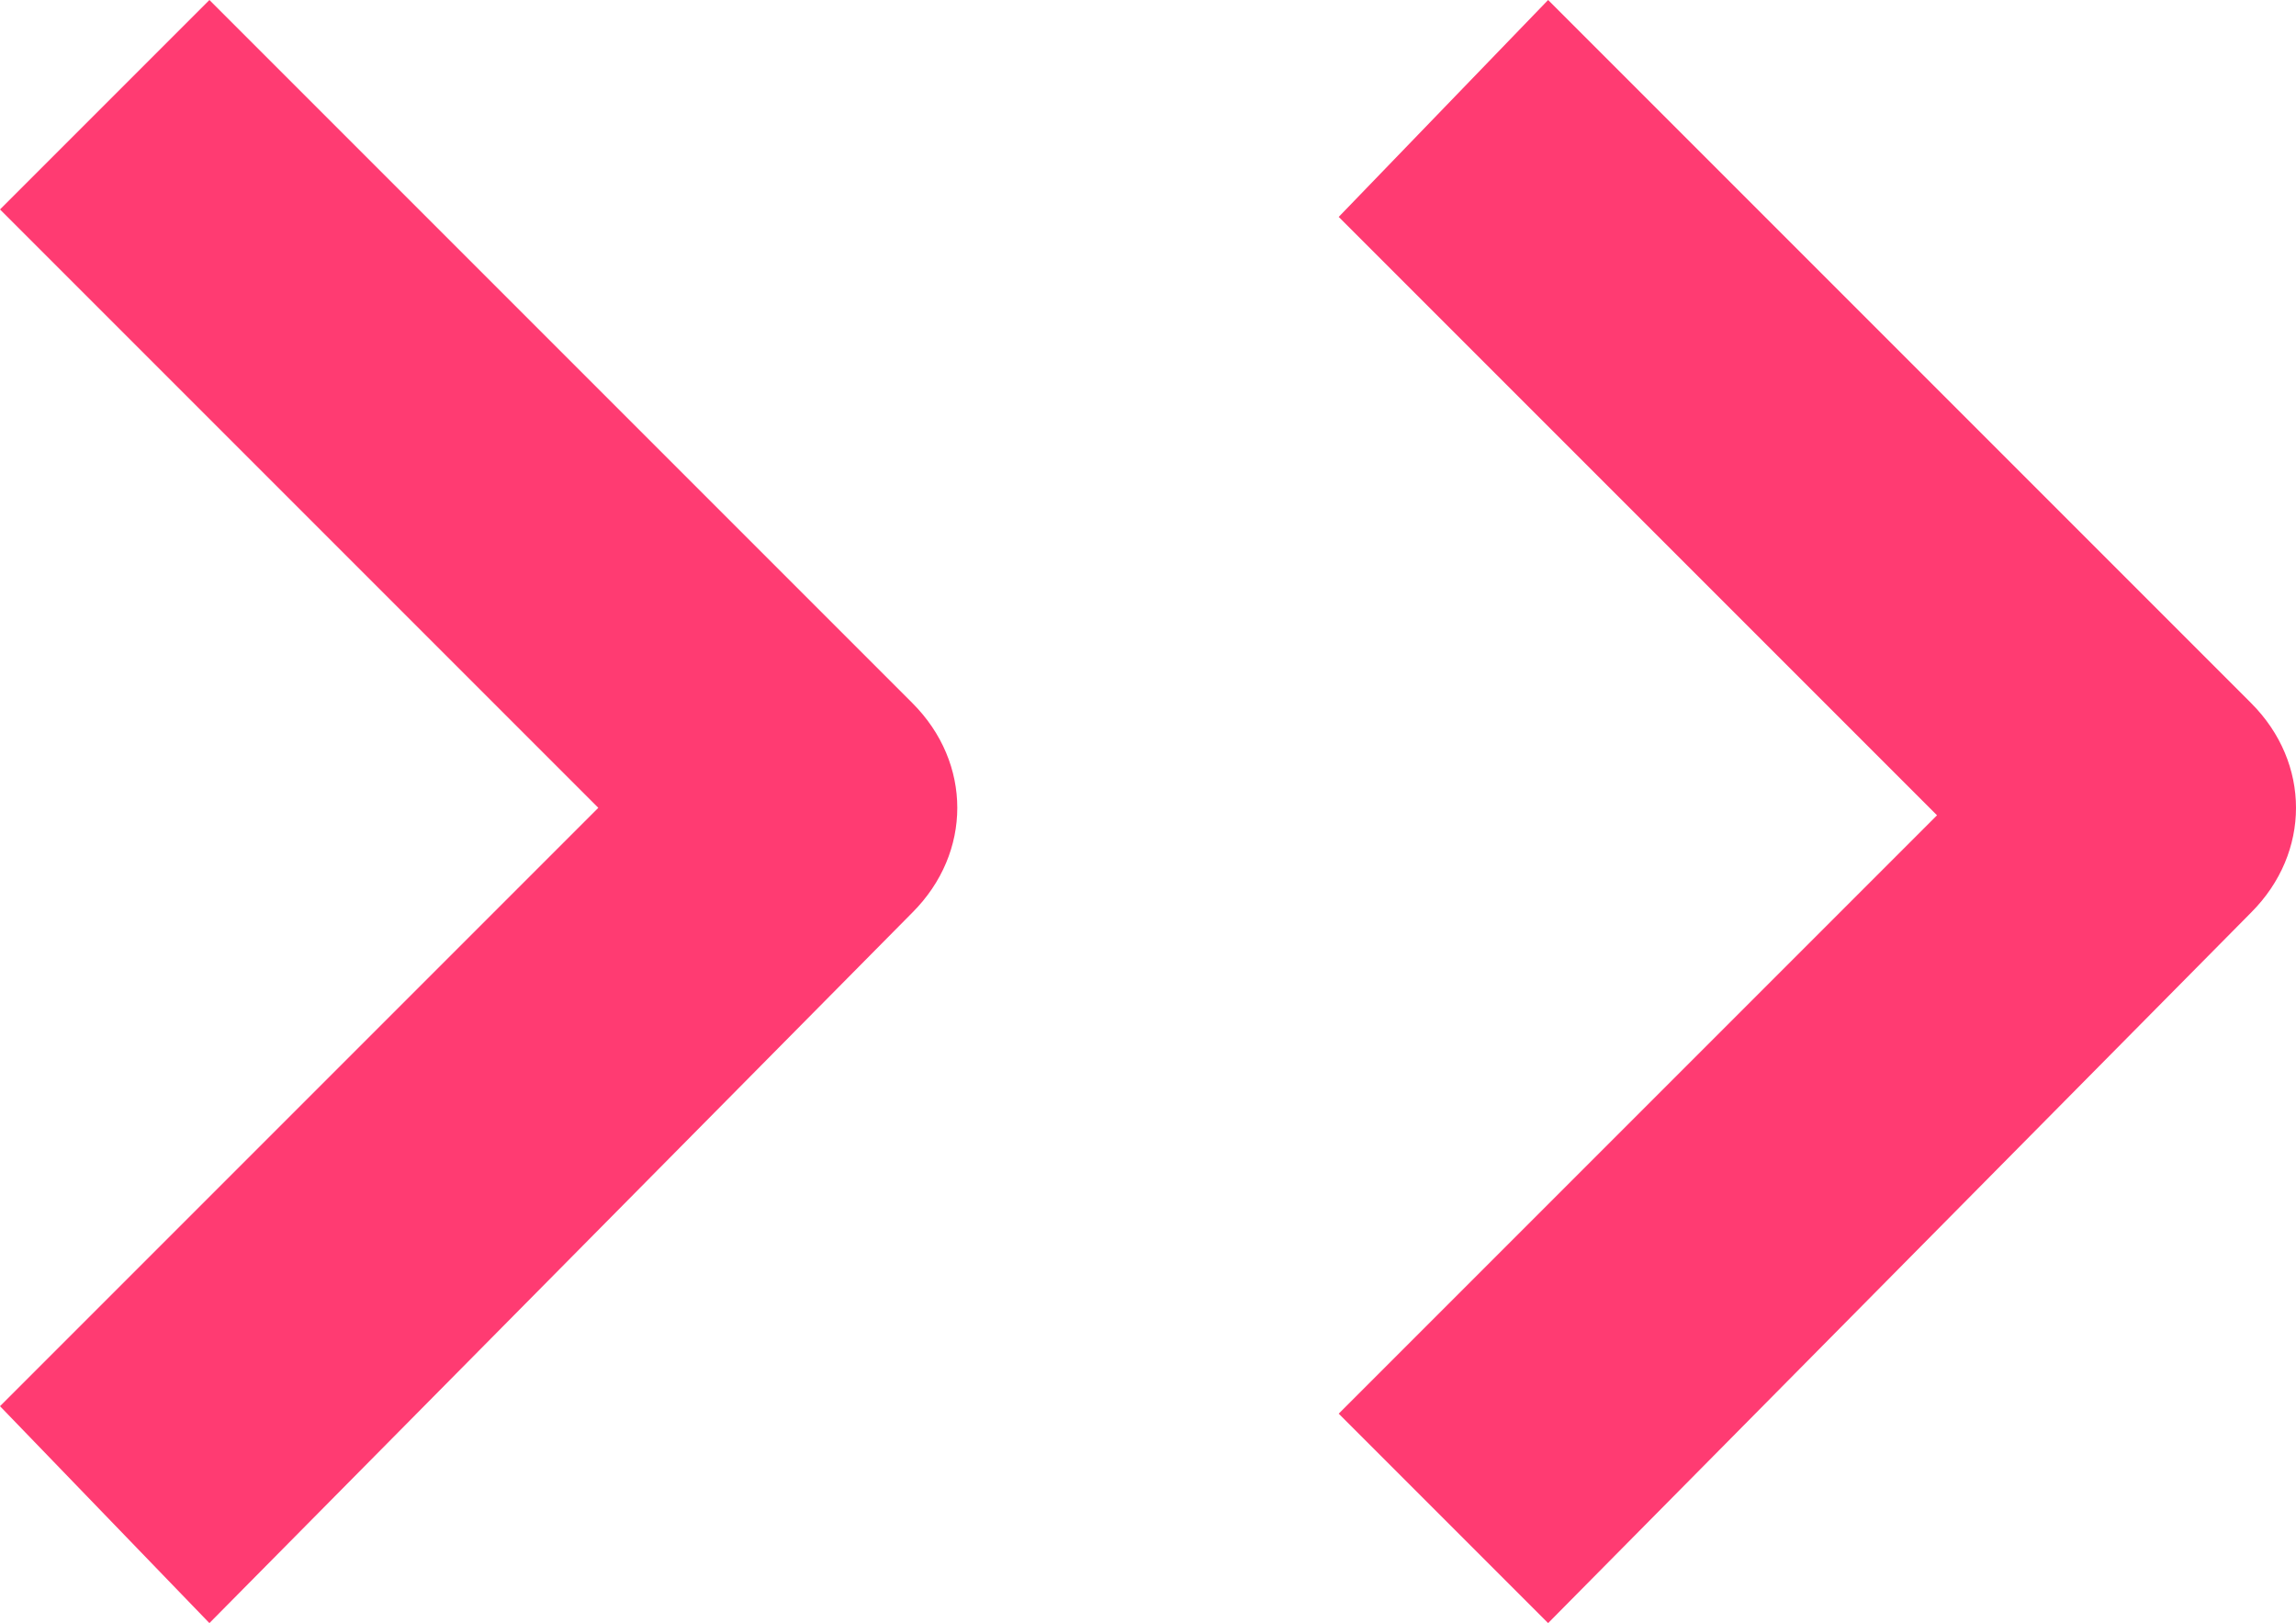 <?xml version="1.0" encoding="utf-8"?>
<!-- Generator: Adobe Illustrator 23.0.3, SVG Export Plug-In . SVG Version: 6.00 Build 0)  -->
<svg version="1.1" id="Layer_1" xmlns="http://www.w3.org/2000/svg" xmlns:xlink="http://www.w3.org/1999/xlink" x="0px" y="0px"
	 viewBox="0 0 30.7 21.7" style="enable-background:new 0 0 30.7 21.7;" xml:space="preserve">
<style type="text/css">
	.st0{fill:#FF3B72;}
</style>
<g>
	<path class="st0" d="M2.8,21.7L0,18.8l8-8l-8-8L2.8,0l9.4,9.4c0.8,0.8,0.8,2,0,2.8L2.8,21.7z"/>
</g>
<g>
	<path class="st0" d="M20.7,21.7l-2.8-2.8l8-8l-8-8L20.7,0l9.4,9.4c0.8,0.8,0.8,2,0,2.8L20.7,21.7z"/>
</g>
</svg>
